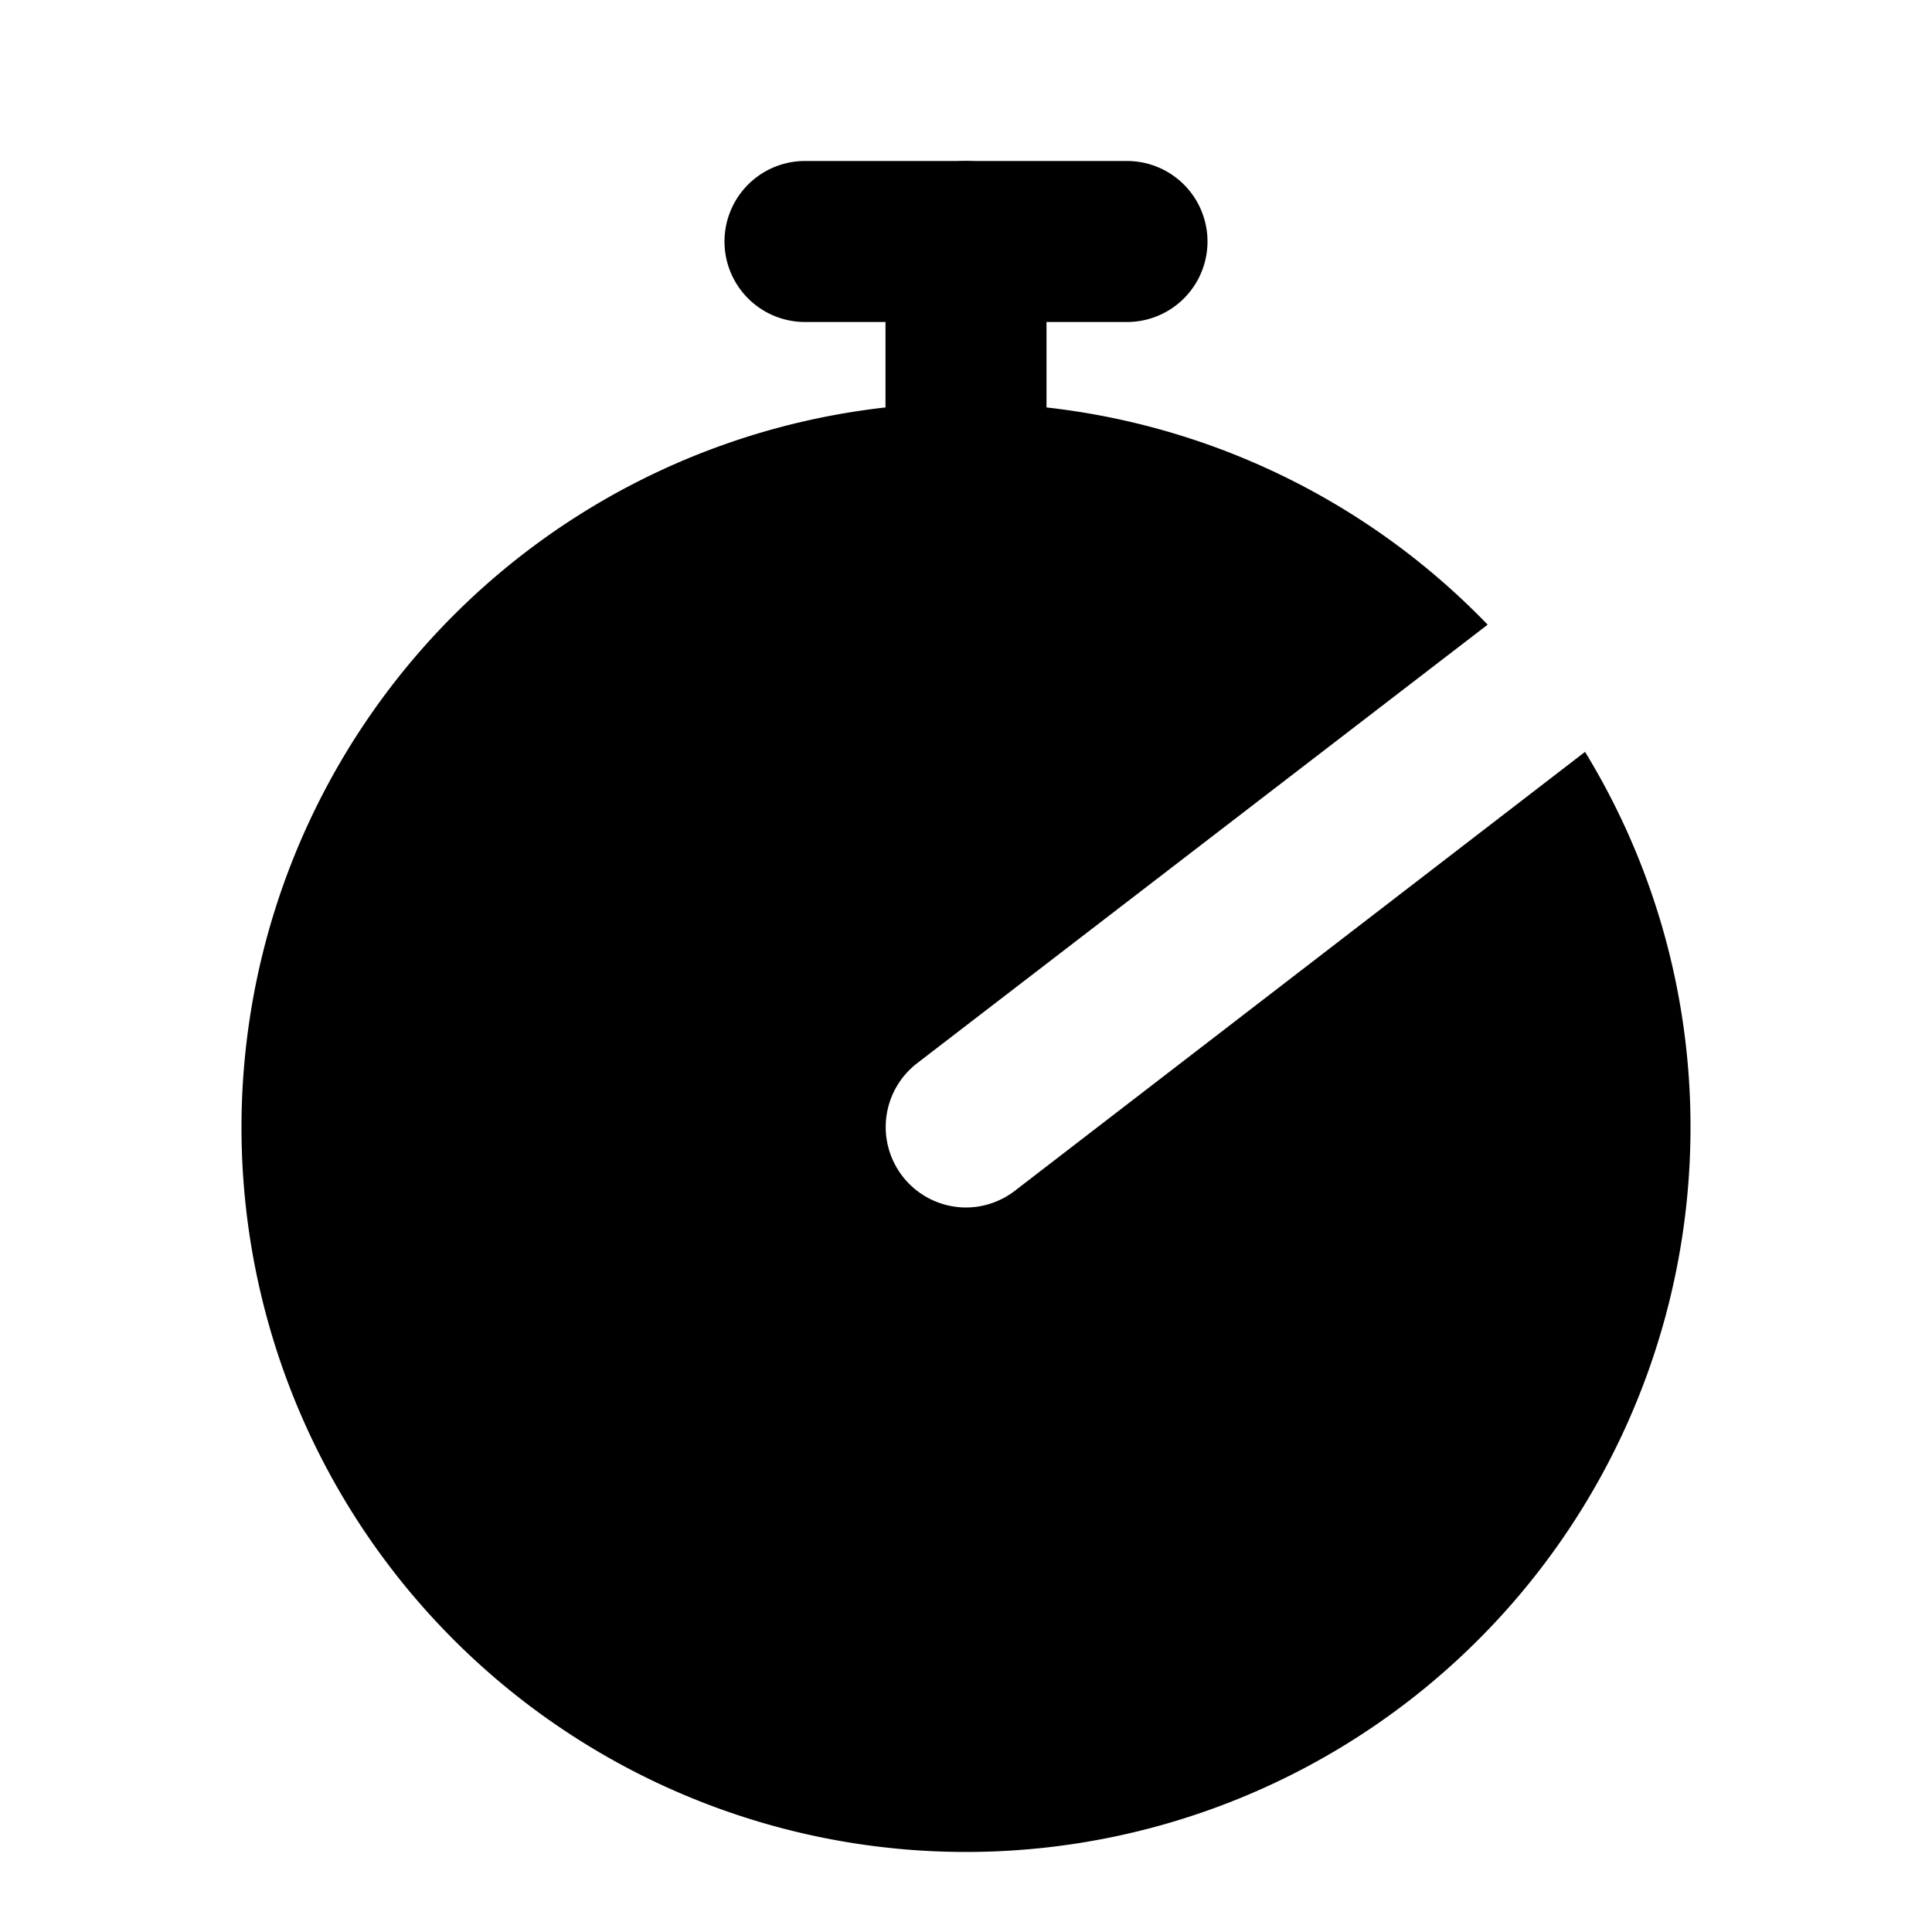<svg height="512" viewBox="0 0 24 24" width="512" xmlns="http://www.w3.org/2000/svg"><g id="Layer_2" data-name="Layer 2"><path d="m21 14a9 9 0 1 1 -2.52-6.24l-7.09 5.45a1 1 0 0 0 -.18 1.4 1 1 0 0 0 .79.39 1 1 0 0 0 .61-.21l7.08-5.45a8.93 8.93 0 0 1 1.31 4.66z"/><path d="m14 4h-4a1 1 0 0 1 0-2h4a1 1 0 0 1 0 2z"/><path d="m12 7a1 1 0 0 1 -1-1v-3a1 1 0 0 1 2 0v3a1 1 0 0 1 -1 1z"/></g></svg>